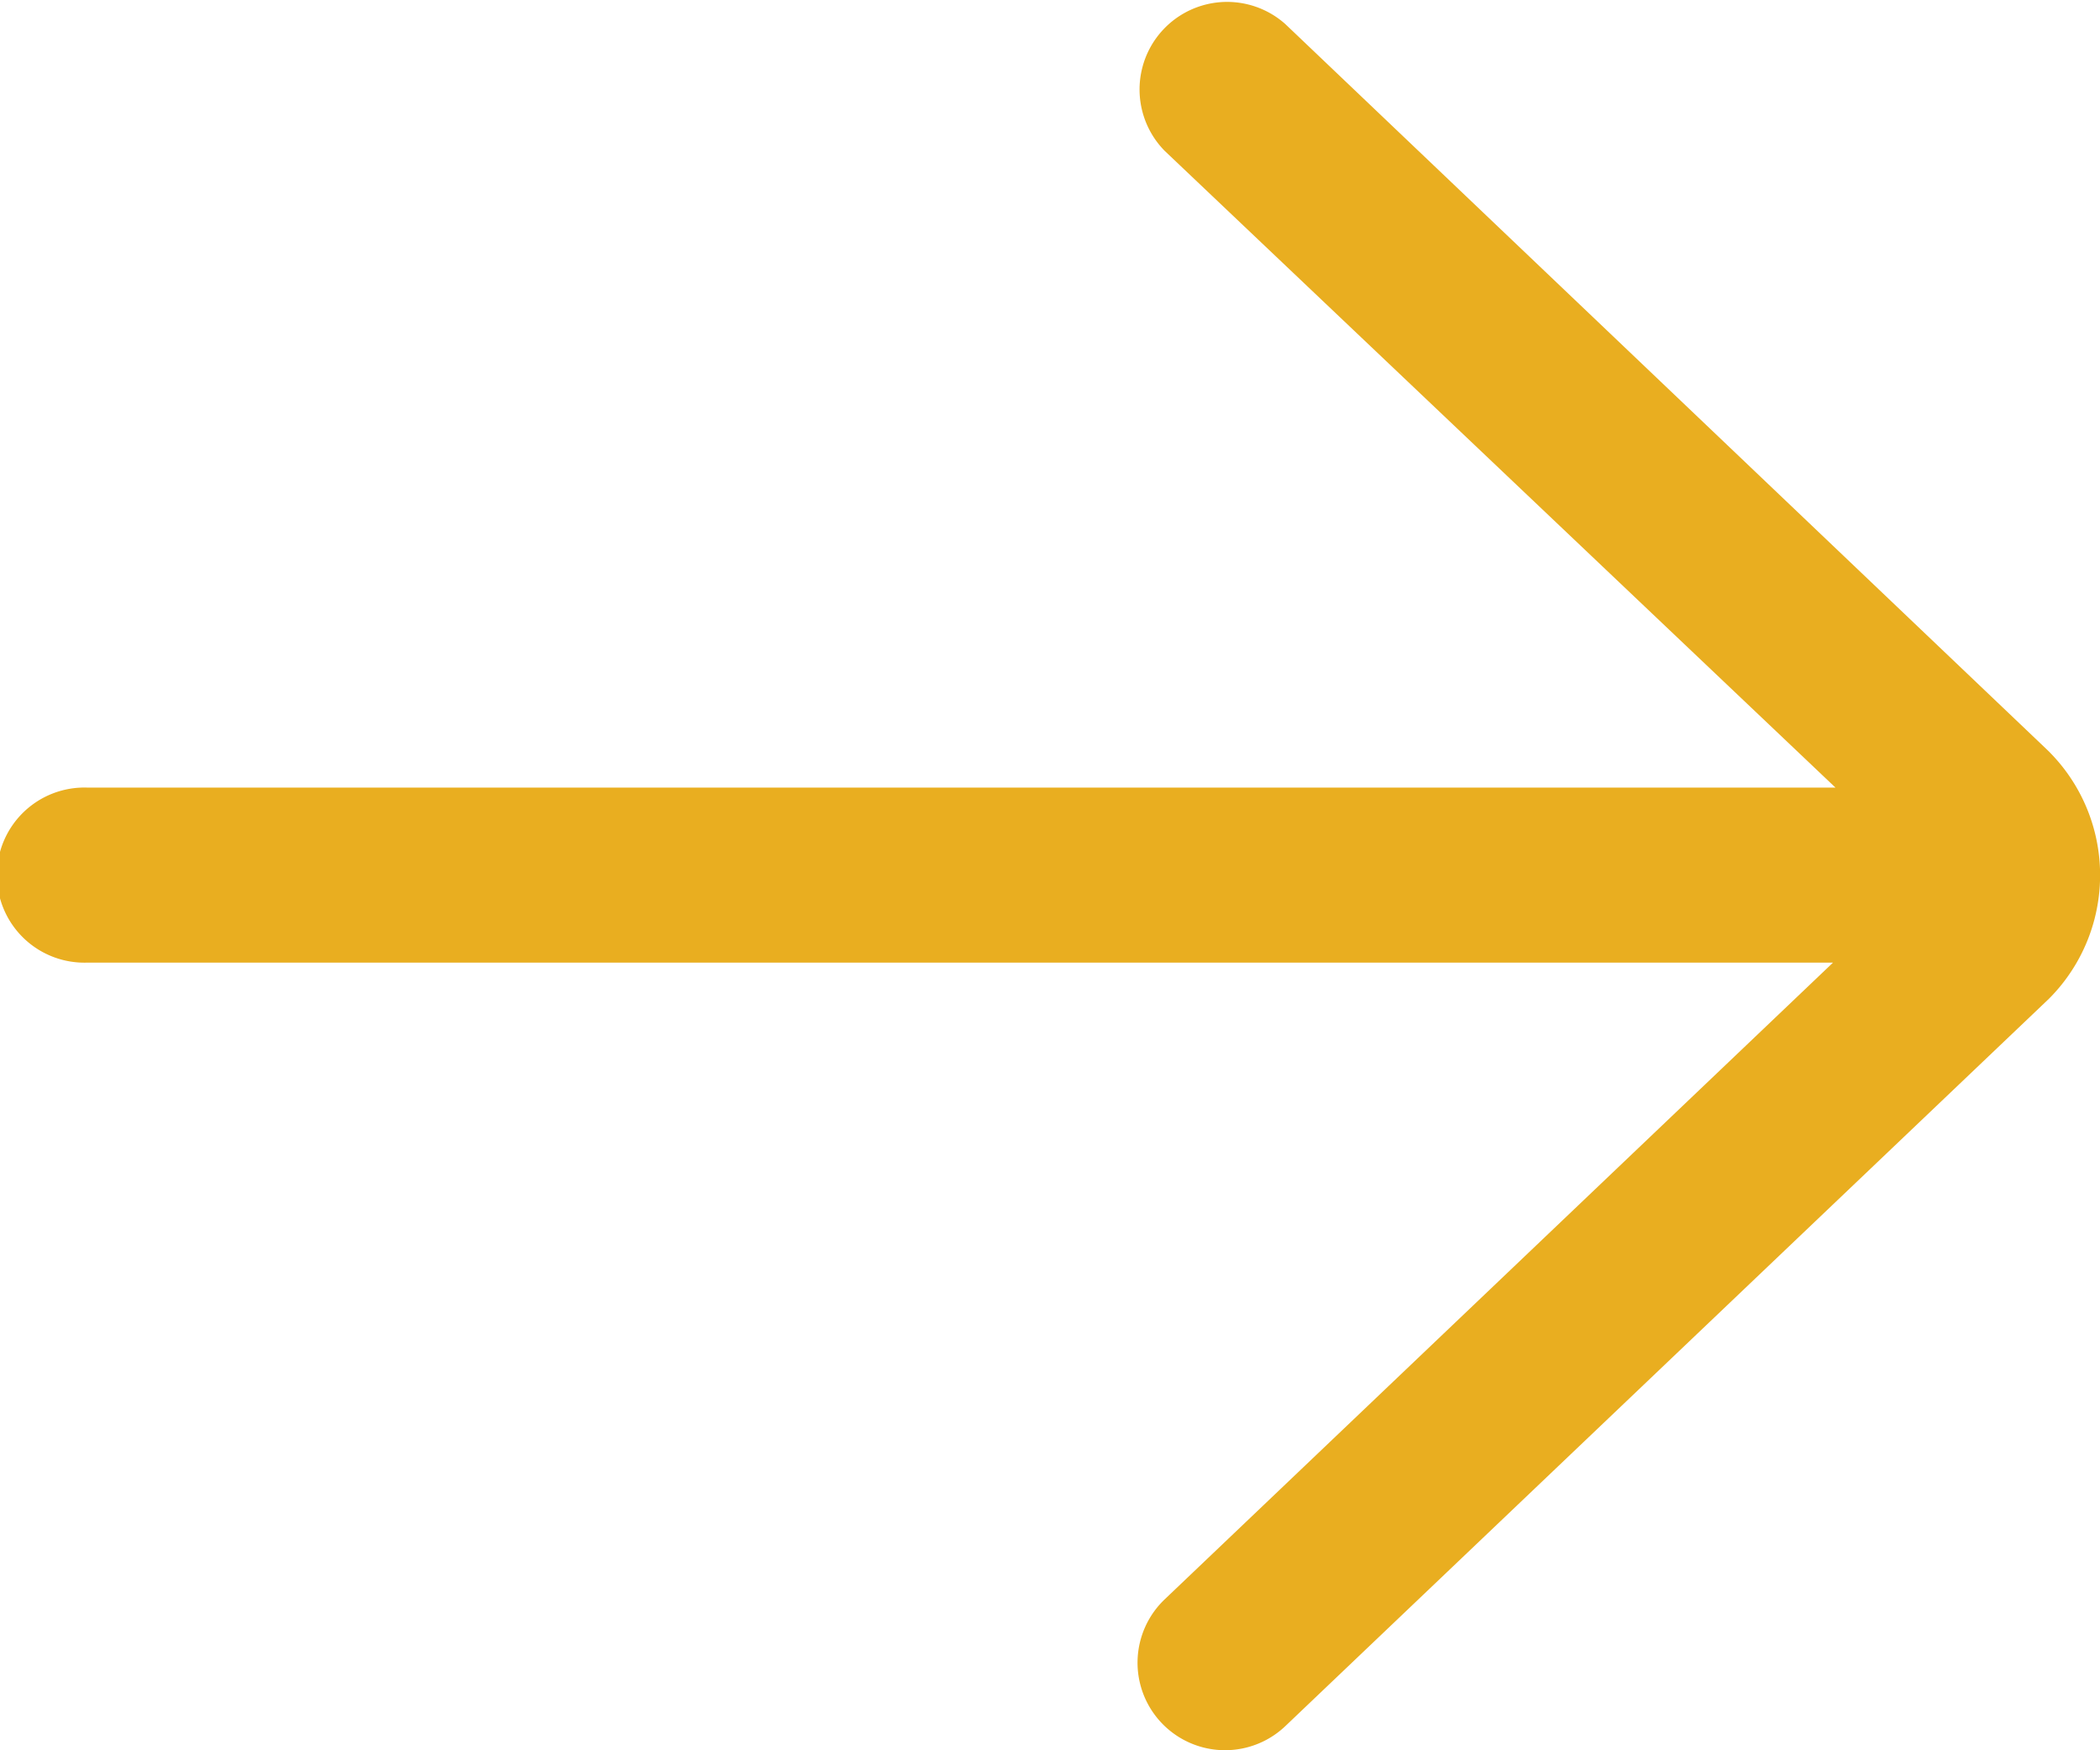 <svg xmlns="http://www.w3.org/2000/svg" width="18.878" height="15.731" viewBox="0 0 18.878 15.731">
  <path id="right-arrow_1_" data-name="right-arrow (1)" d="M19.554,12.217a.787.787,0,0,0-1.085,1.139L24.5,19.08H8.787a.787.787,0,1,0,0,1.573H24.478L18.47,26.376a.786.786,0,1,0,1.085,1.139l6.863-6.536a1.572,1.572,0,0,0-.014-2.238Z" transform="translate(-8 -12.001)" fill="#e9ae20"/>
</svg>
